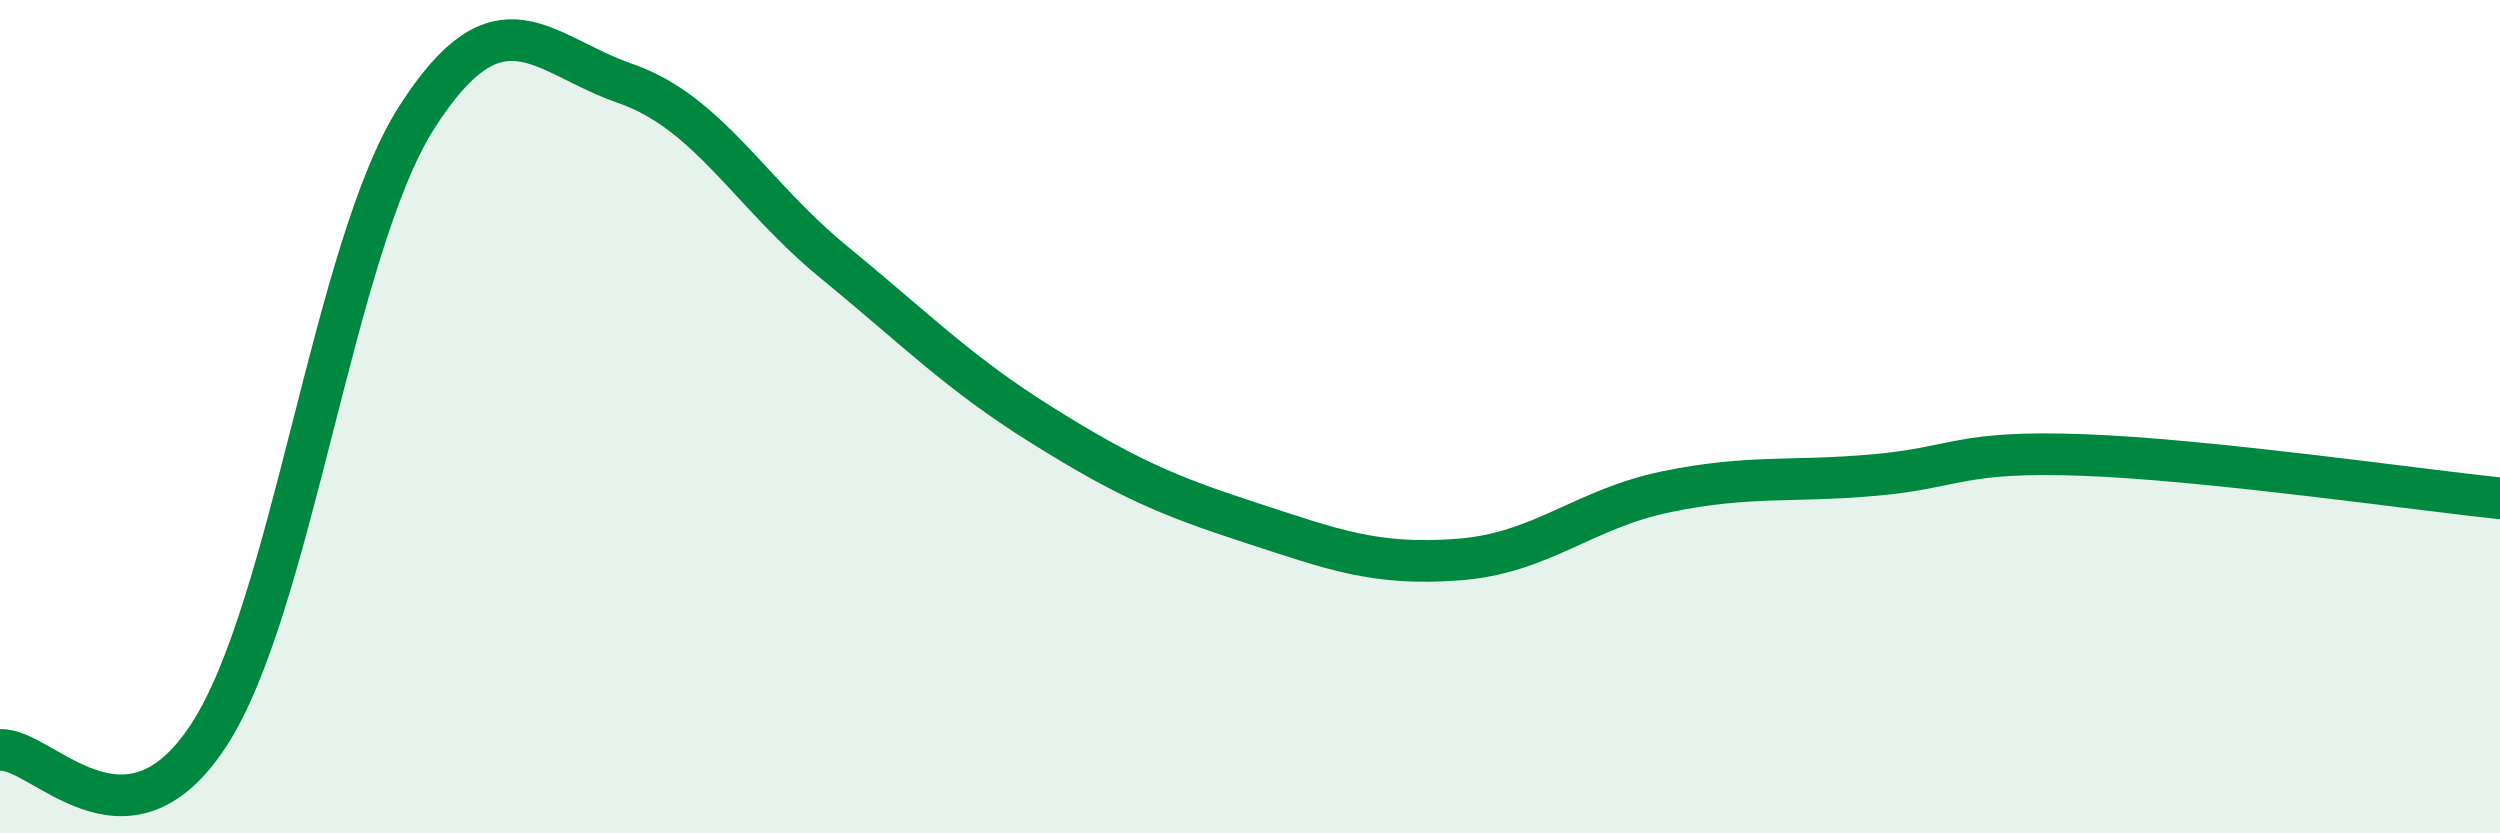 
    <svg width="60" height="20" viewBox="0 0 60 20" xmlns="http://www.w3.org/2000/svg">
      <path
        d="M 0,18 C 1,17.93 3,20.7 5,17.66 C 7,14.62 8,5.95 10,2.82 C 12,-0.31 13,1.31 15,2 C 17,2.69 18,4.64 20,6.28 C 22,7.92 23,8.95 25,10.2 C 27,11.45 28,11.89 30,12.54 C 32,13.19 33,13.58 35,13.43 C 37,13.28 38,12.21 40,11.8 C 42,11.39 43,11.58 45,11.4 C 47,11.22 47,10.81 50,10.92 C 53,11.03 58,11.75 60,11.96L60 20L0 20Z"
        fill="#008740"
        opacity="0.1"
        stroke-linecap="round"
        stroke-linejoin="round"
      />
      <path
        d="M 0,18 C 1,17.93 3,20.7 5,17.66 C 7,14.62 8,5.95 10,2.82 C 12,-0.31 13,1.31 15,2 C 17,2.69 18,4.64 20,6.28 C 22,7.92 23,8.95 25,10.2 C 27,11.45 28,11.89 30,12.54 C 32,13.19 33,13.58 35,13.43 C 37,13.28 38,12.21 40,11.8 C 42,11.39 43,11.58 45,11.4 C 47,11.22 47,10.81 50,10.92 C 53,11.03 58,11.75 60,11.96"
        stroke="#008740"
        stroke-width="1"
        fill="none"
        stroke-linecap="round"
        stroke-linejoin="round"
      />
    </svg>
  